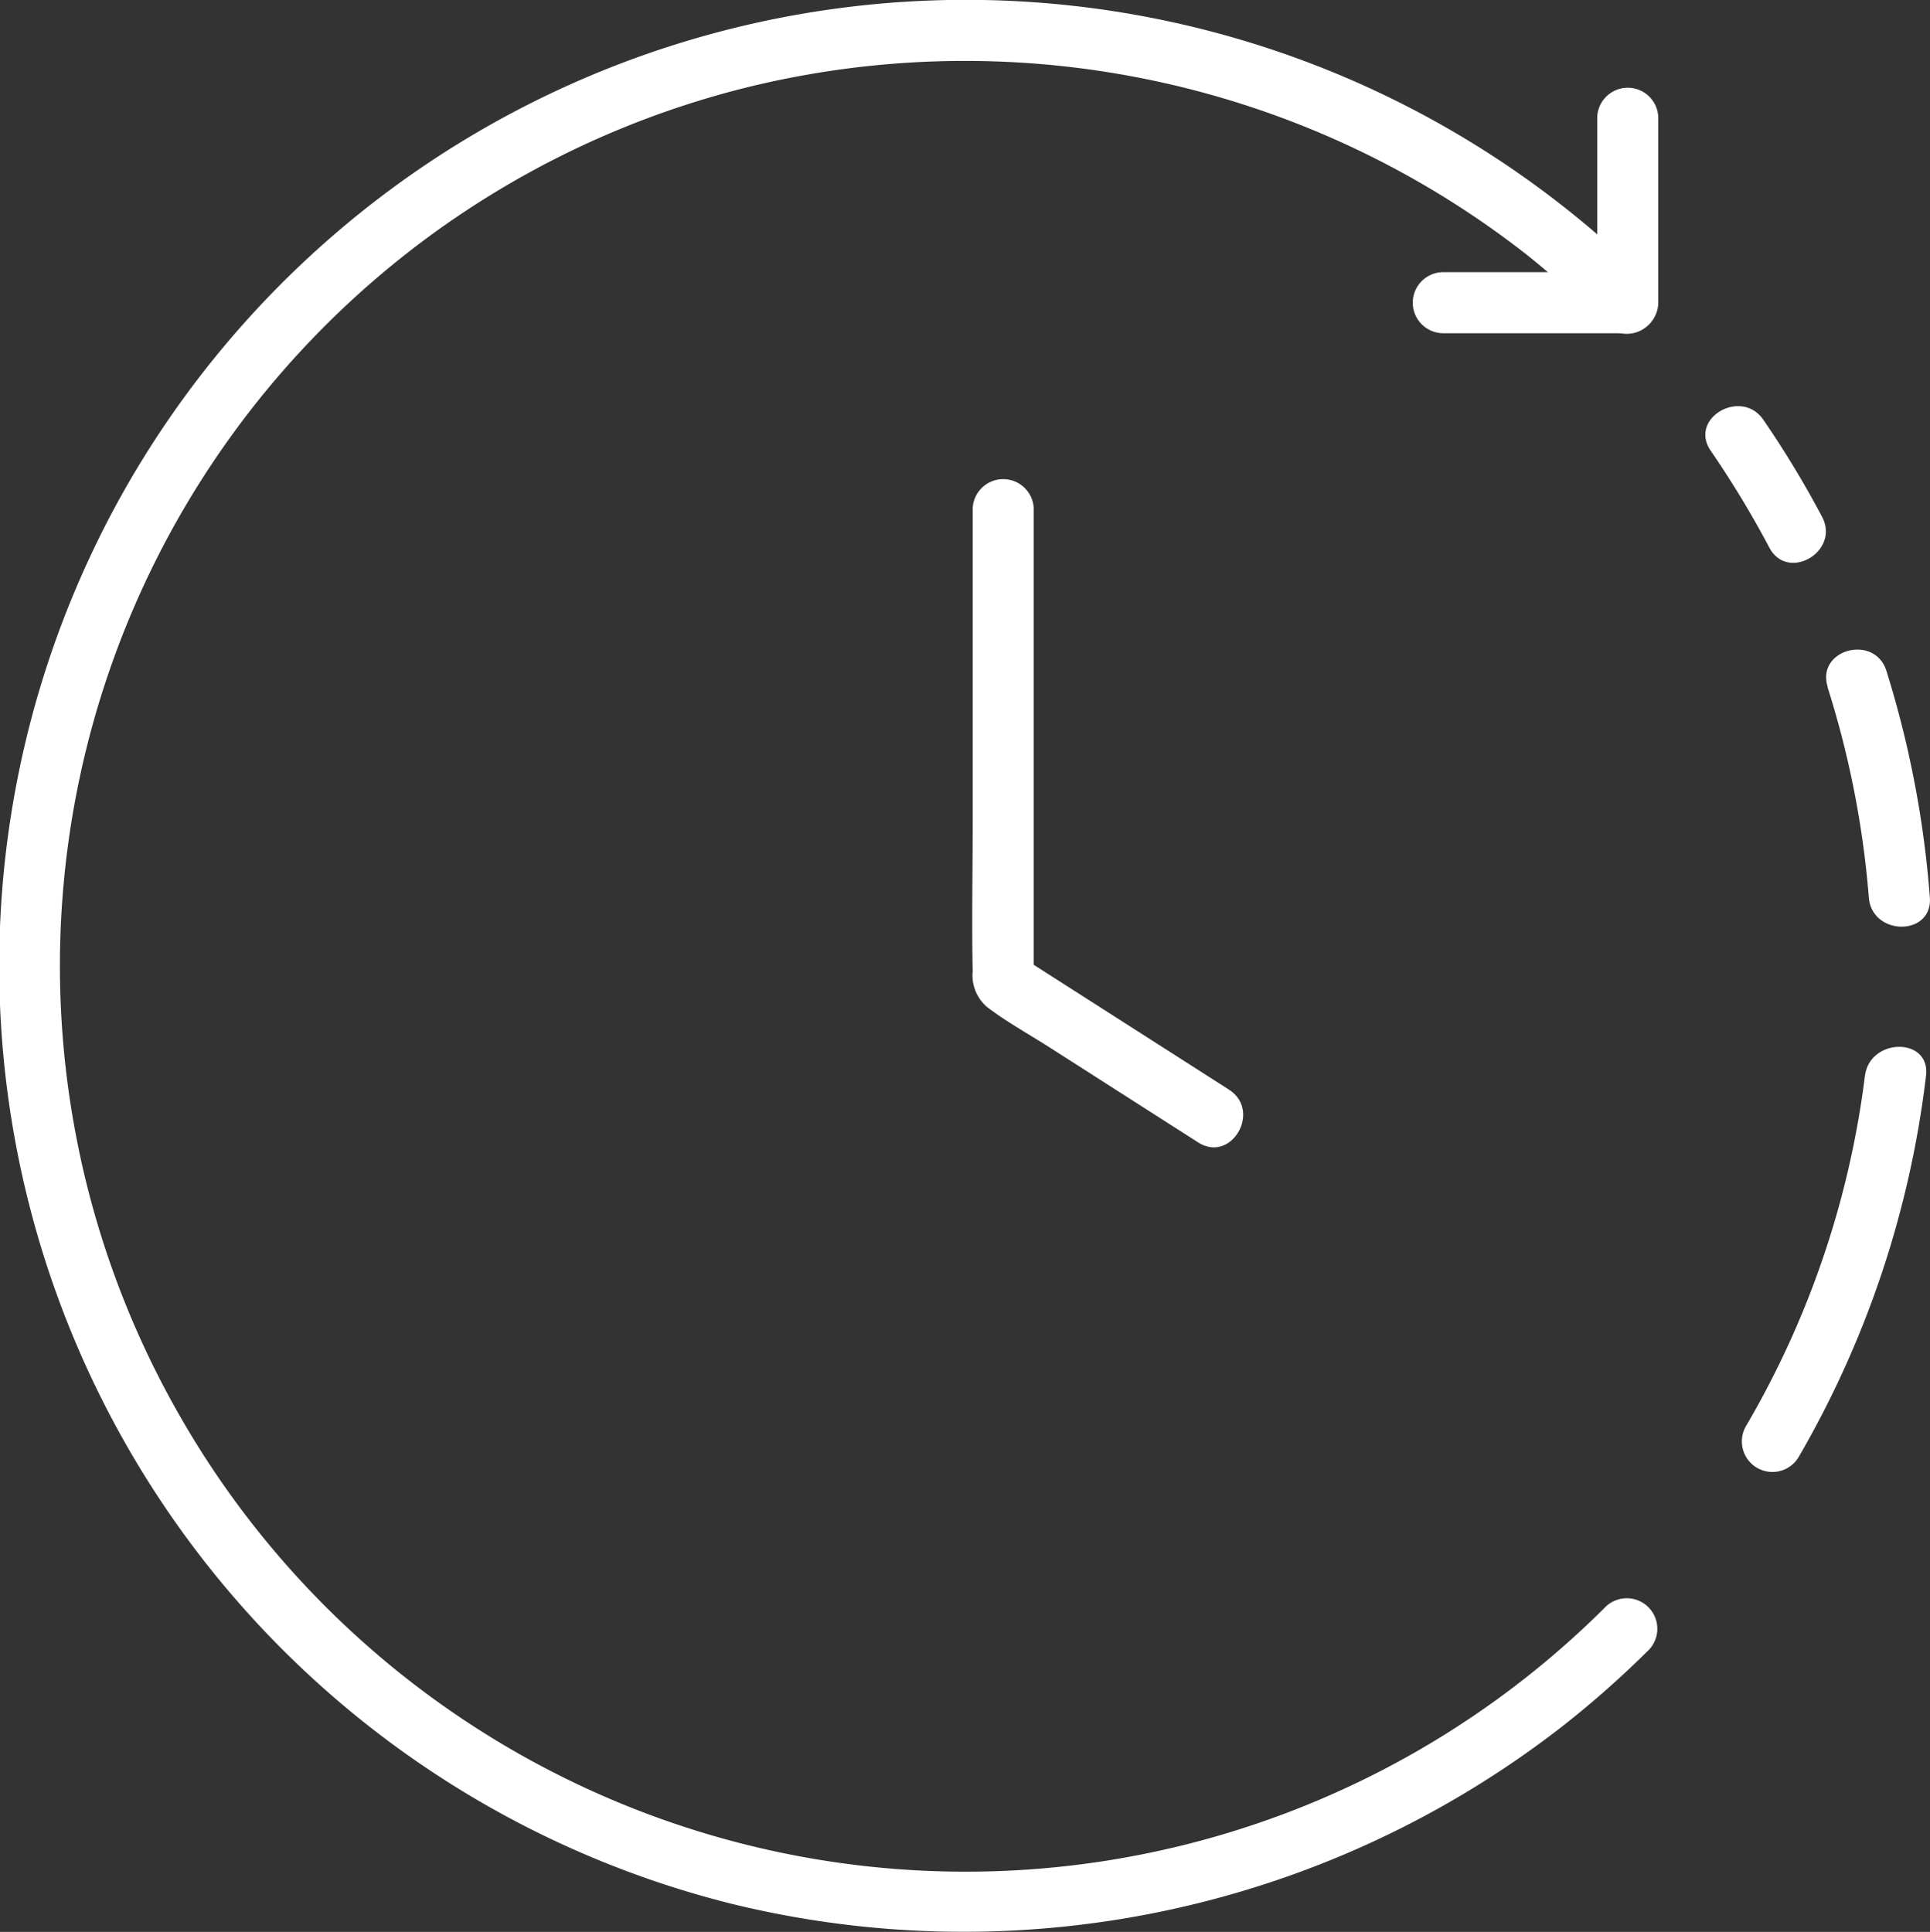 <svg id="Groupe_2" data-name="Groupe 2" xmlns="http://www.w3.org/2000/svg" xmlns:xlink="http://www.w3.org/1999/xlink" width="39.497" height="39.542" viewBox="0 0 39.497 39.542">
  <rect x="0" y="0" width="39.497" height="39.542" fill="#333333" stroke="none"/>
  <defs>
    <clipPath id="clip-path">
      <rect id="Rectangle_2" data-name="Rectangle 2" width="39.498" height="39.542" fill="#fff"/>
    </clipPath>
  </defs>
  <g id="Groupe_1" data-name="Groupe 1" clip-path="url(#clip-path)">
    <path id="Tracé_1" data-name="Tracé 1" d="M310.608,185.838a18.776,18.776,0,0,1-2.435,7.168.625.625,0,0,0,1.079.631,20.3,20.3,0,0,0,2.606-7.8c.1-.8-1.152-.789-1.249,0" transform="translate(-272.443 -163.814)" fill="#fff"/>
    <path id="Tracé_2" data-name="Tracé 2" d="M323.064,115.743a19.286,19.286,0,0,1,.844,4.3c.062.8,1.312.8,1.249,0a20.764,20.764,0,0,0-.889-4.636c-.241-.764-1.448-.438-1.2.332" transform="translate(-285.663 -101.676)" fill="#fff"/>
    <path id="Tracé_3" data-name="Tracé 3" d="M301.787,72.782a20.236,20.236,0,0,1,1.2,1.983c.376.711,1.454.081,1.079-.631a20.256,20.256,0,0,0-1.2-1.983c-.451-.66-1.534-.035-1.079.631" transform="translate(-266.778 -63.557)" fill="#fff"/>
    <path id="Tracé_4" data-name="Tracé 4" d="M32.87,32.877A18.528,18.528,0,0,1,3.59,28.823,18.526,18.526,0,0,1,15.279,1.79,18.646,18.646,0,0,1,31.227,5.2,19.918,19.918,0,0,1,32.87,6.669a.625.625,0,0,0,.883-.883A19.793,19.793,0,0,0,2.511,10.092,19.79,19.79,0,0,0,14.947,38.961,19.952,19.952,0,0,0,31.979,35.33a20.256,20.256,0,0,0,1.774-1.57.625.625,0,0,0-.883-.883" transform="translate(0 0)" fill="#fff"/>
    <path id="Tracé_5" data-name="Tracé 5" d="M177.248,97.244l-4.305-2.753.309.539V85.348a.625.625,0,0,0-1.249,0v6.429c0,1.014-.021,2.031,0,3.046a.848.848,0,0,0,.366.784c.368.27.777.5,1.161.743l3.087,1.974c.679.435,1.307-.646.631-1.079" transform="translate(-152.097 -74.941)" fill="#fff"/>
    <path id="Tracé_6" data-name="Tracé 6" d="M250.492,20.535h3.8a.634.634,0,0,0,.625-.625v-3.8a.625.625,0,0,0-1.249,0v3.8l.625-.625h-3.8a.625.625,0,0,0,0,1.249" transform="translate(-220.981 -13.714)" fill="#fff"/>
  </g>
</svg>
